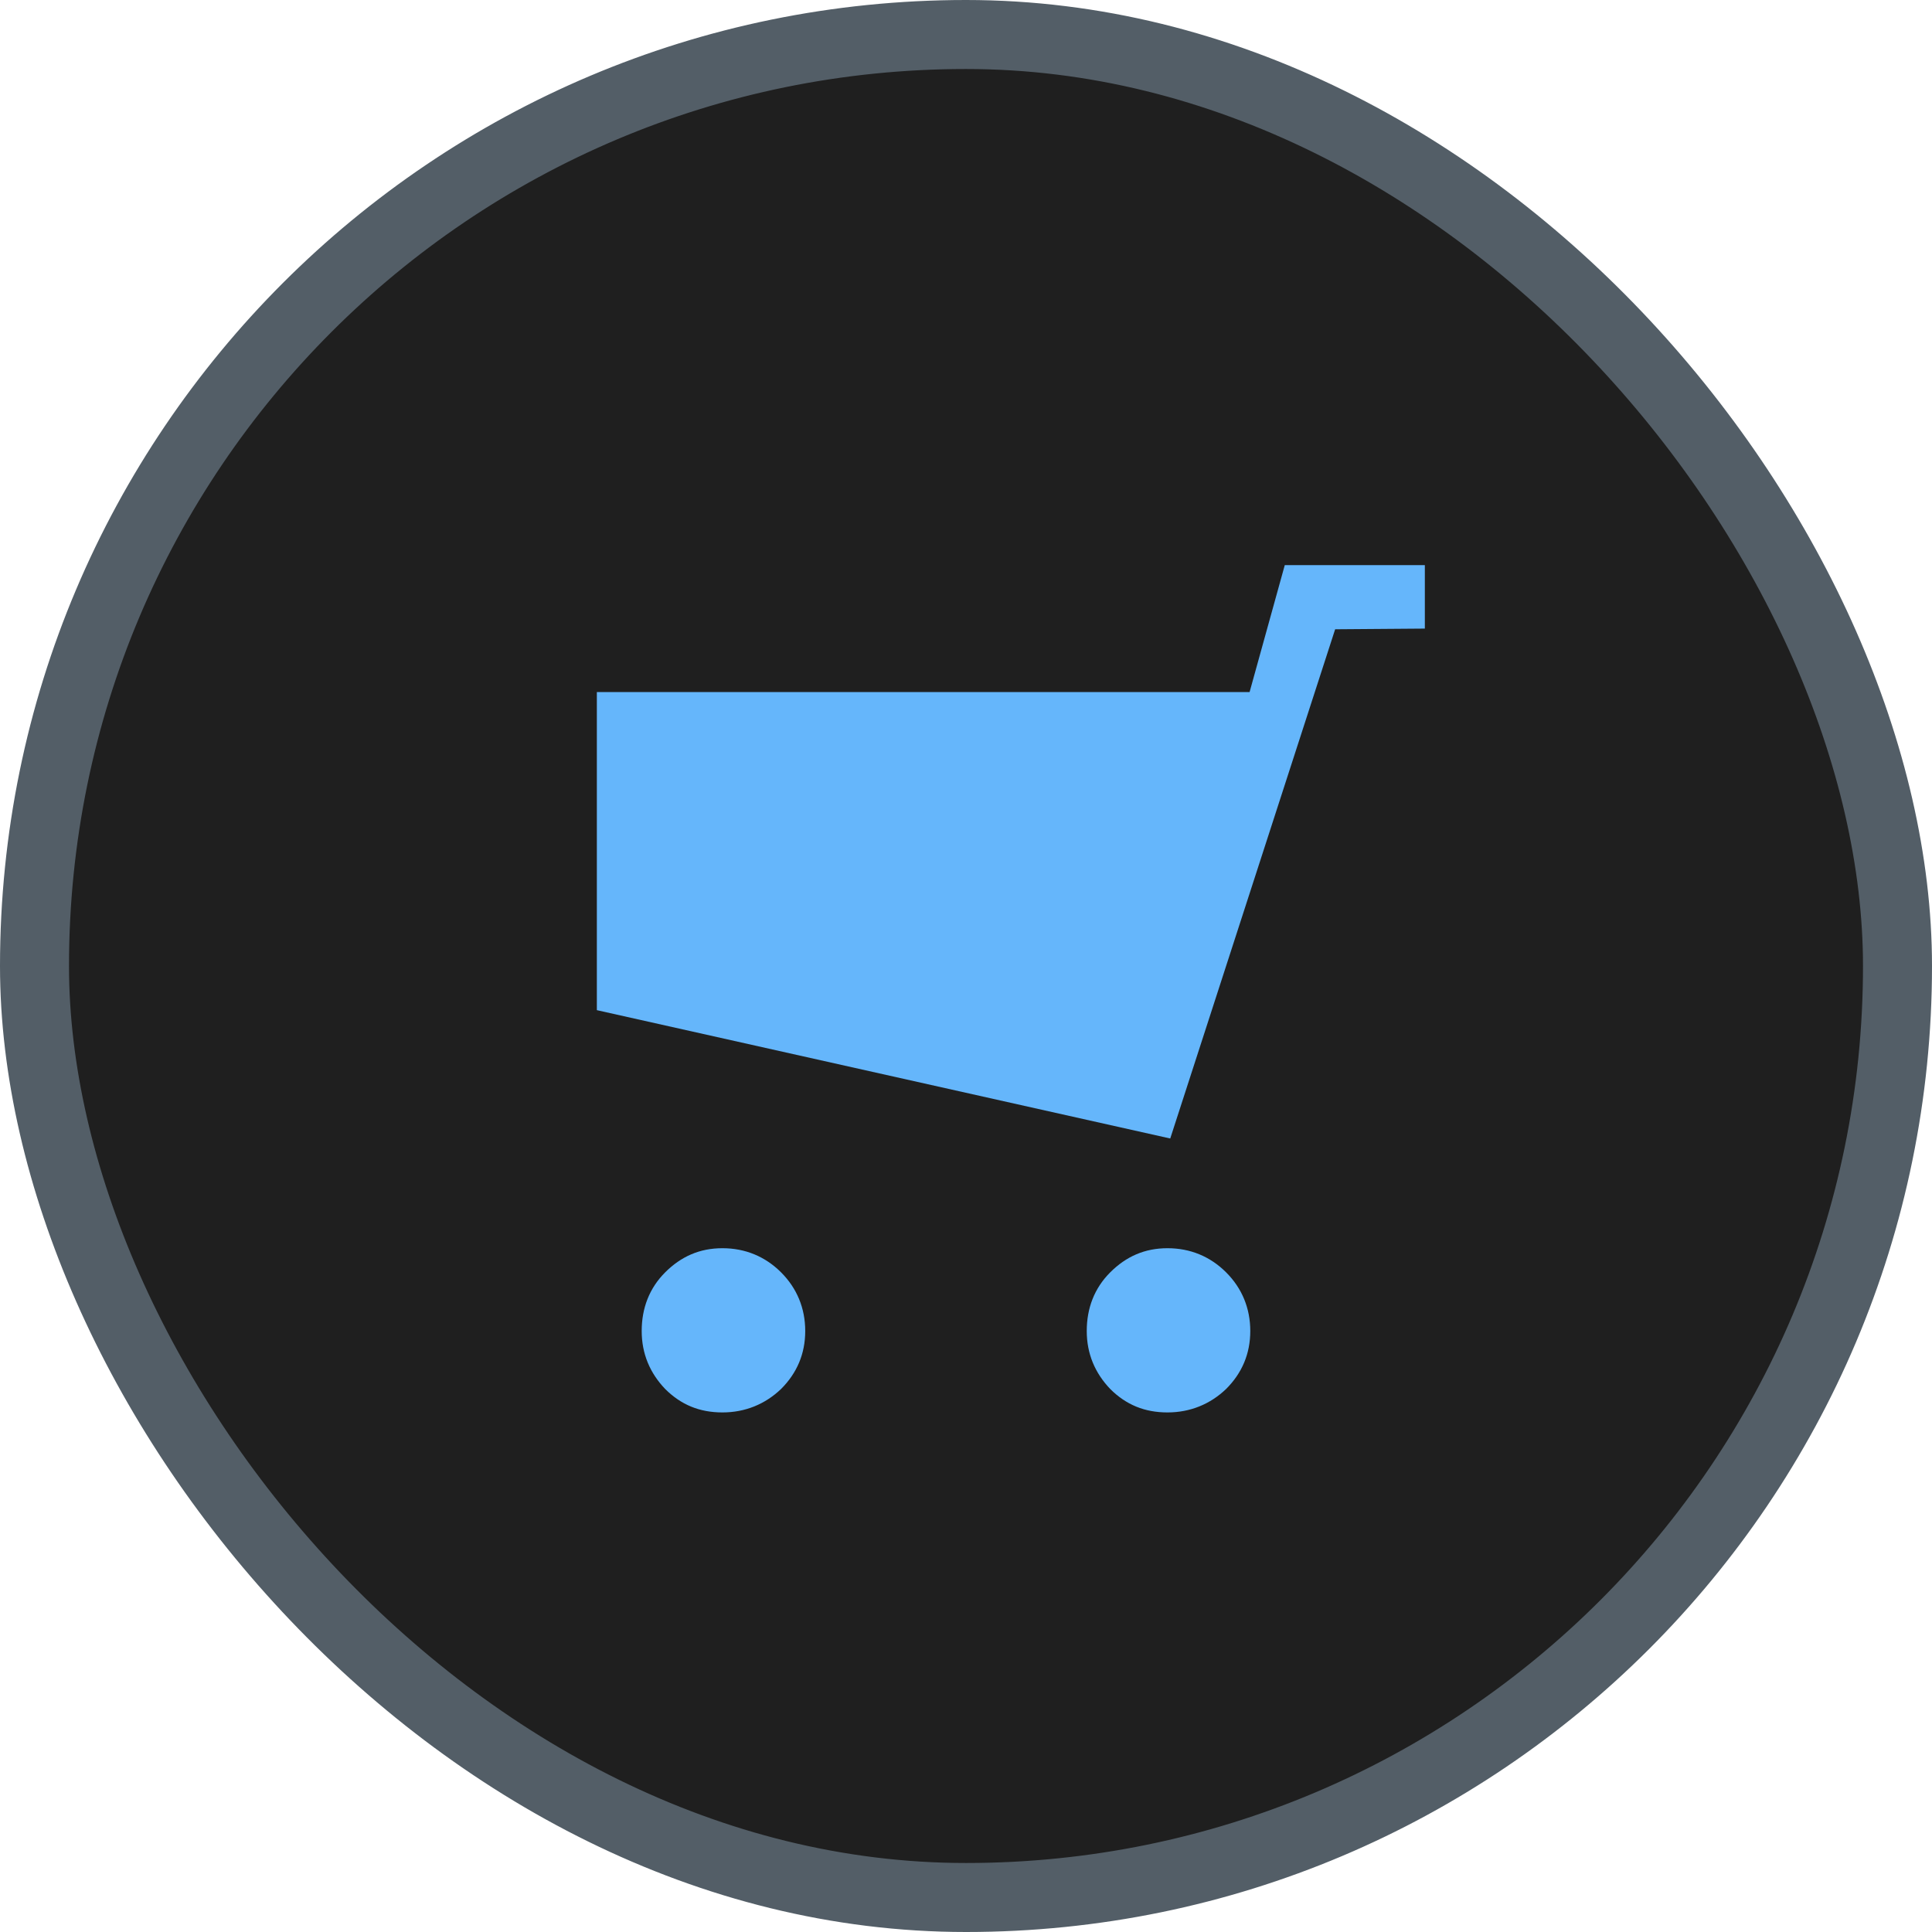<svg width="28" height="28" viewBox="0 0 28 28" fill="none" xmlns="http://www.w3.org/2000/svg">
<rect x="0.5" y="0.5" width="27" height="27" rx="13.5" fill="#1F1F1F"/>
<rect x="0.5" y="0.5" width="27" height="27" rx="13.5" stroke="#535E67"/>
<path d="M18.62 8.19H20.65V9.11L19.35 9.12L16.96 16.5L8.65 14.64V10.03H18.11L18.62 8.19ZM9.3 19.29C9.3 18.96 9.41 18.67 9.64 18.44C9.87 18.21 10.14 18.09 10.47 18.09C10.8 18.09 11.09 18.21 11.32 18.44C11.55 18.67 11.67 18.96 11.67 19.29C11.67 19.62 11.55 19.9 11.32 20.13C11.09 20.35 10.8 20.47 10.47 20.47C10.14 20.47 9.87 20.36 9.64 20.13C9.42 19.9 9.3 19.62 9.3 19.29ZM15.75 19.29C15.75 18.96 15.86 18.67 16.09 18.44C16.32 18.21 16.59 18.09 16.92 18.09C17.25 18.09 17.54 18.21 17.77 18.44C18 18.67 18.12 18.96 18.12 19.29C18.12 19.62 18 19.9 17.77 20.13C17.54 20.35 17.25 20.47 16.92 20.47C16.59 20.47 16.32 20.36 16.09 20.13C15.87 19.9 15.75 19.62 15.75 19.29Z" fill="#65B6FB"/>
</svg>
